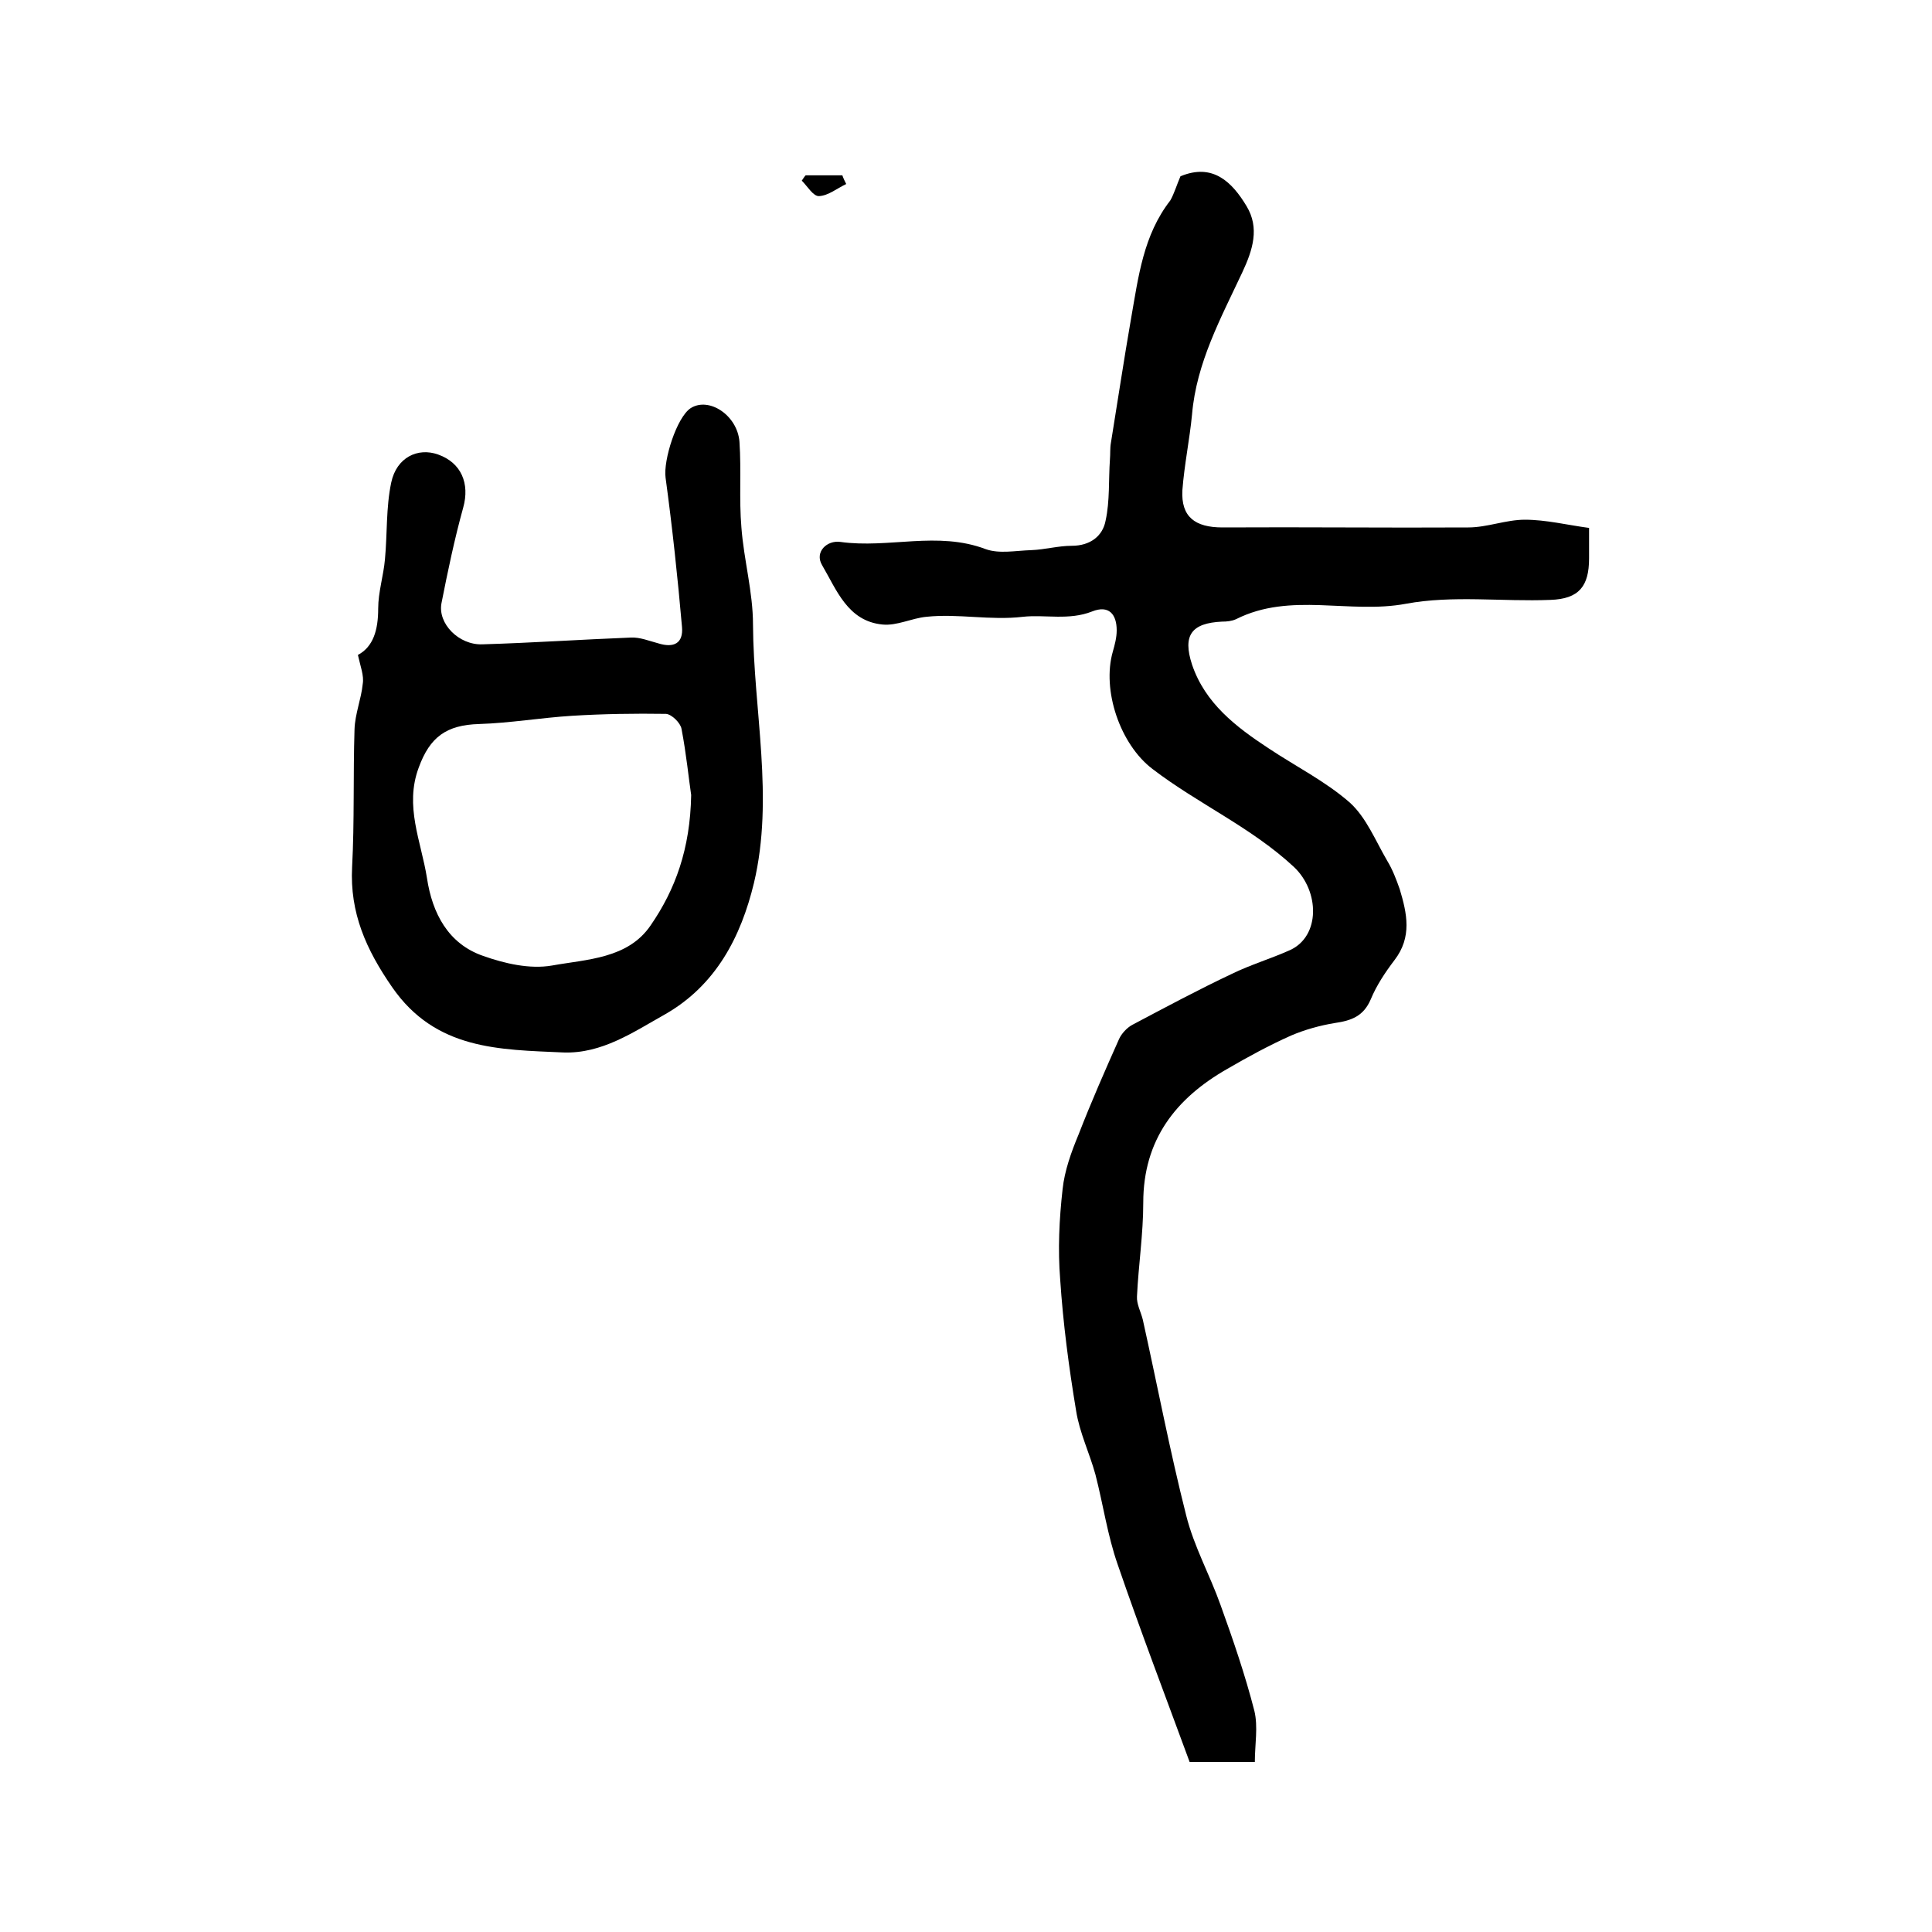 <?xml version="1.0" encoding="utf-8"?>
<!-- Generator: Adobe Illustrator 22.0.0, SVG Export Plug-In . SVG Version: 6.00 Build 0)  -->
<svg version="1.1" id="图层_1" xmlns="http://www.w3.org/2000/svg" xmlns:xlink="http://www.w3.org/1999/xlink" x="0px" y="0px"
	 viewBox="0 0 400 400" style="enable-background:new 0 0 400 400;" xml:space="preserve">
<style type="text/css">
	.st0{fill:#FFFFFF;}
</style>
<g>
	
	<path d="M244.4,36.5c6.7-2.8,10.7,1.2,13.7,6.2c2.7,4.5,1.3,9-0.9,13.7c-4.4,9.4-9.5,18.7-10.4,29.4c-0.5,5.2-1.6,10.4-2,15.7
		c-0.3,5.5,2.6,7.7,8.3,7.7c17-0.1,33.9,0.1,50.9,0c3.9,0,7.8-1.6,11.7-1.6c4.4,0,8.8,1.1,13.3,1.7c0,3,0,4.6,0,6.3
		c0,5.8-2.1,8.4-8,8.6c-10,0.4-20.2-1-29.9,0.8c-11.7,2.2-23.9-2.5-35.2,3.2c-0.9,0.4-1.9,0.5-2.9,0.5c-6.3,0.3-8.2,2.8-6.2,8.9
		c2.7,8,9.1,12.9,15.8,17.3c5.7,3.8,11.9,6.9,16.9,11.3c3.4,3.1,5.3,7.9,7.7,12c1.1,1.8,1.9,3.9,2.6,5.9c1.5,5,2.6,9.9-1.1,14.7
		c-1.9,2.5-3.7,5.2-4.9,8.1c-1.5,3.5-4,4.4-7.4,4.9c-3.1,0.5-6.3,1.4-9.1,2.6c-4.5,2-8.9,4.4-13.2,6.9
		c-10.7,6.1-17.4,14.7-17.4,27.7c0,6.5-1,13-1.3,19.4c-0.1,1.6,0.8,3.2,1.2,4.8c3,13.5,5.6,27.2,9,40.6c1.6,6.4,4.9,12.3,7.1,18.5
		c2.6,7.2,5.1,14.5,7,21.9c0.8,3.3,0.1,7,0.1,10.6c-5.2,0-9.2,0-13.5,0c-5-13.6-10.2-27.2-14.9-40.9c-2.1-6-3-12.4-4.6-18.6
		c-1.2-4.4-3.3-8.7-4-13.2c-1.5-9-2.7-18.1-3.3-27.2c-0.5-6.2-0.2-12.5,0.5-18.7c0.4-3.8,1.8-7.7,3.3-11.3
		c2.6-6.7,5.5-13.3,8.4-19.8c0.5-1.1,1.6-2.3,2.7-2.9c6.8-3.6,13.7-7.3,20.7-10.6c3.9-1.9,8-3.1,12-4.9c6.3-2.9,6.1-12.2,0.8-17.2
		c-8.8-8.2-19.9-13.1-29.3-20.3c-6.7-5.1-10.5-16.3-8.2-24.3c0.4-1.4,0.8-2.9,0.8-4.4c0-3.3-1.6-5.3-5.1-3.9
		c-4.8,1.9-9.8,0.6-14.3,1.1c-6.8,0.8-13.4-0.7-20,0c-3.1,0.3-6.1,1.9-9.1,1.6c-7.2-0.7-9.5-7.2-12.5-12.3c-1.6-2.7,1-5.2,3.8-4.8
		c10,1.4,20.1-2.3,30.1,1.5c2.8,1,6.2,0.3,9.4,0.2c2.8-0.1,5.6-0.9,8.4-0.9c3.8,0,6.4-2,7-5.2c0.9-4.1,0.6-8.4,0.9-12.7
		c0.1-1.1,0-2.3,0.2-3.4c1.4-8.6,2.7-17.3,4.2-25.9c1.5-8.5,2.5-17.1,8.1-24.3C243.1,40.1,243.7,38.1,244.4,36.5z"/>
	<path d="M74.1,135.6c3.2-1.7,4.2-5.2,4.2-9.6c0-3.4,1.1-6.8,1.4-10.2c0.5-5.3,0.2-10.7,1.3-15.9c1.1-5.2,5.5-7.3,9.7-5.8
		c4.8,1.7,6.6,6,5.2,11c-1.8,6.5-3.2,13.2-4.5,19.8c-0.8,4.2,3.6,8.7,8.5,8.5c10.2-0.3,20.5-1,30.7-1.4c1.9-0.1,3.8,0.7,5.7,1.2
		c3.2,1,5.2,0,4.9-3.4c-0.9-10.3-2-20.6-3.4-30.9c-0.5-3.6,2.3-12.5,5.2-14.4c3.8-2.4,9.7,1.5,10.1,7c0.4,5.9-0.1,11.8,0.4,17.7
		c0.5,6.7,2.4,13.4,2.4,20.1c0.1,17.8,4.4,35.8,0.2,53.5c-2.7,11.2-7.9,21.2-18.4,27.2c-6.6,3.7-13.1,8.2-21.1,7.9
		c-13.2-0.6-26.4-0.5-35.4-13.5c-5.4-7.8-8.8-15.4-8.3-24.9c0.5-9.5,0.2-19,0.5-28.5c0.1-3.2,1.4-6.3,1.7-9.4
		C75.4,139.9,74.6,137.9,74.1,135.6z M143.1,164.6c-0.5-3.3-1-8.5-2-13.7c-0.2-1.2-2-3-3.2-3.1c-6.5-0.1-13,0-19.5,0.4
		c-6.4,0.4-12.8,1.5-19.2,1.7c-6.8,0.2-10.2,2.7-12.5,9c-3,8,0.5,15.3,1.7,22.9c1.1,7.3,4.4,13.6,11.6,16.1c4.5,1.6,9.7,2.8,14.3,2
		c7.2-1.3,15.7-1.4,20.4-8.3C139.8,184.2,142.9,175.8,143.1,164.6z"/>
	<path d="M175.2,38.1c-1.9,0.9-3.7,2.4-5.6,2.5c-1.2,0.1-2.4-2-3.6-3.2c0.3-0.4,0.5-0.8,0.8-1.1c2.5,0,5.1,0,7.6,0
		C174.6,36.9,174.9,37.5,175.2,38.1z"/>
	
</g>
</svg>
